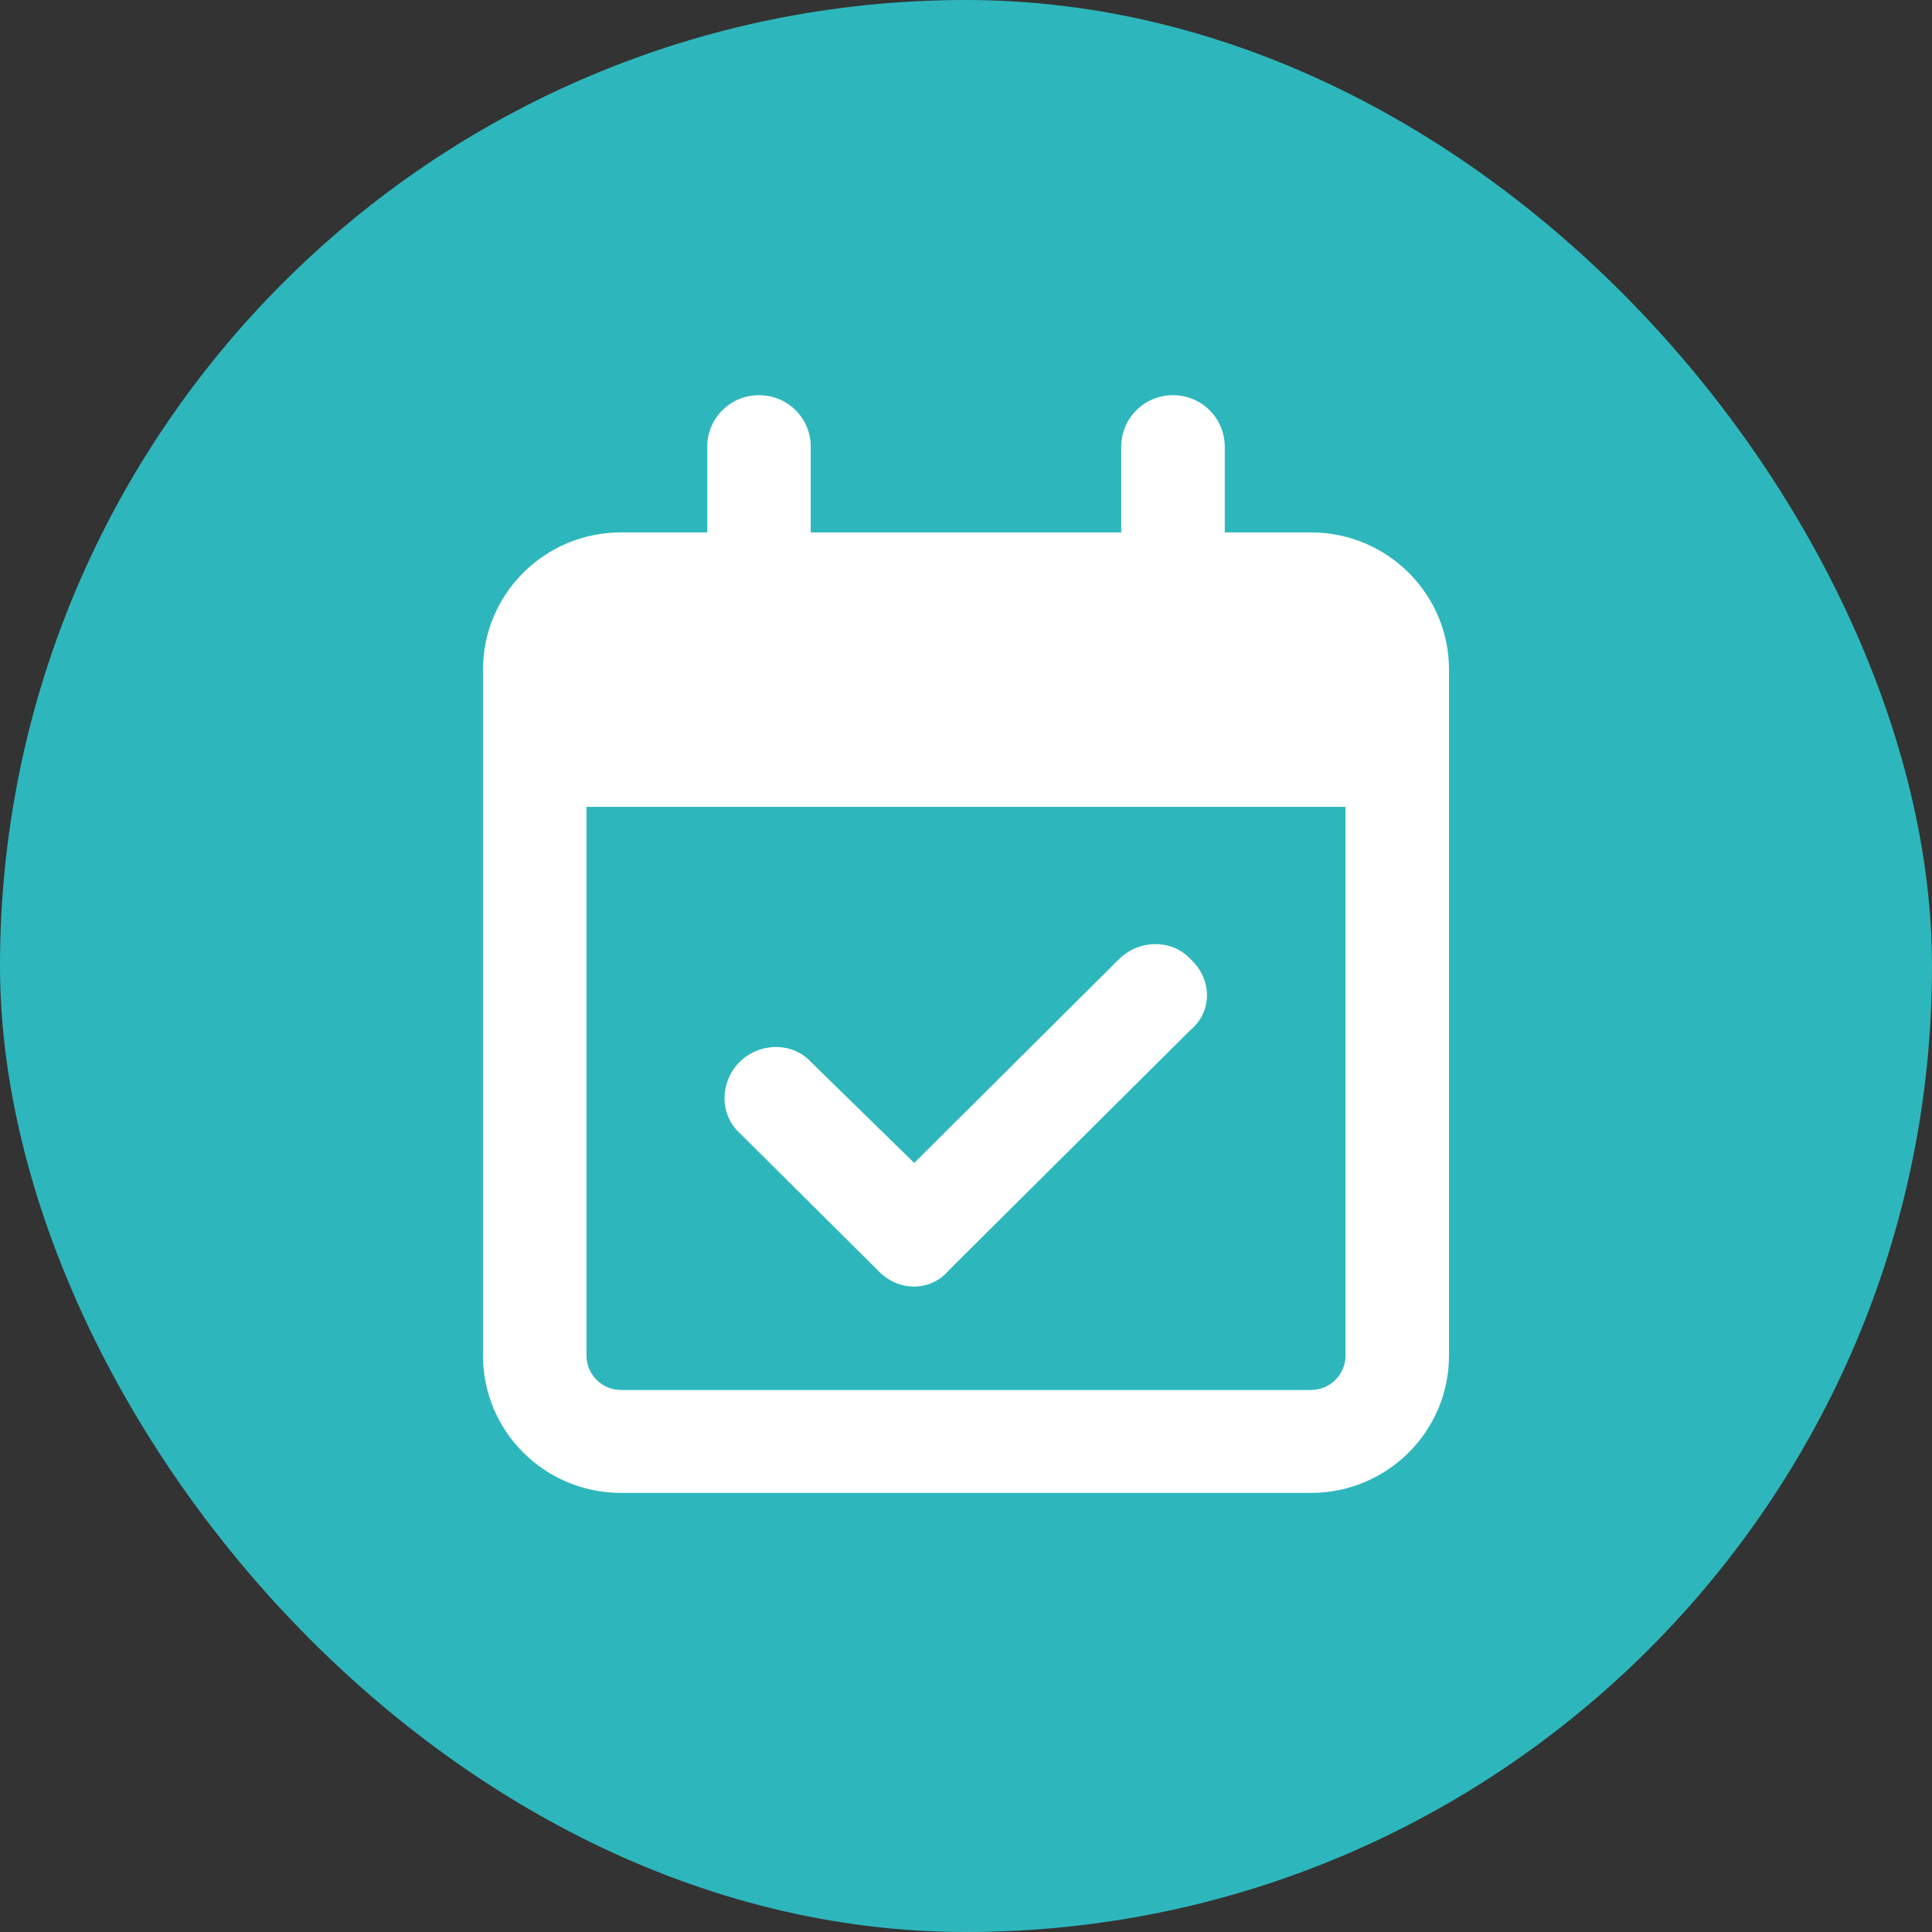 <svg width="44" height="44" viewBox="0 0 44 44" fill="none" xmlns="http://www.w3.org/2000/svg">
<rect x="0" y="0" width="44" height="44" fill="#333333" stroke="none"/>
<rect width="44" height="44" rx="22" fill="#2DB7BC"/>
<path d="M21.612 28.927C21.195 29.425 20.448 29.425 19.987 28.927L16.844 25.802C16.387 25.387 16.387 24.645 16.844 24.186C17.305 23.731 18.052 23.731 18.469 24.186L20.821 26.485L25.487 21.842C25.948 21.388 26.695 21.388 27.112 21.842C27.613 22.301 27.613 23.043 27.112 23.458L21.612 28.927ZM17.286 9C17.939 9 18.464 9.525 18.464 10.172V12.125H25.536V10.172C25.536 9.525 26.061 9 26.714 9C27.367 9 27.893 9.525 27.893 10.172V12.125H29.857C31.591 12.125 33 13.524 33 15.25V30.875C33 32.599 31.591 34 29.857 34H14.143C12.407 34 11 32.599 11 30.875V15.25C11 13.524 12.407 12.125 14.143 12.125H16.107V10.172C16.107 9.525 16.633 9 17.286 9ZM30.643 18.375H13.357V30.875C13.357 31.305 13.709 31.656 14.143 31.656H29.857C30.289 31.656 30.643 31.305 30.643 30.875V18.375Z" fill="white"/>
</svg>
